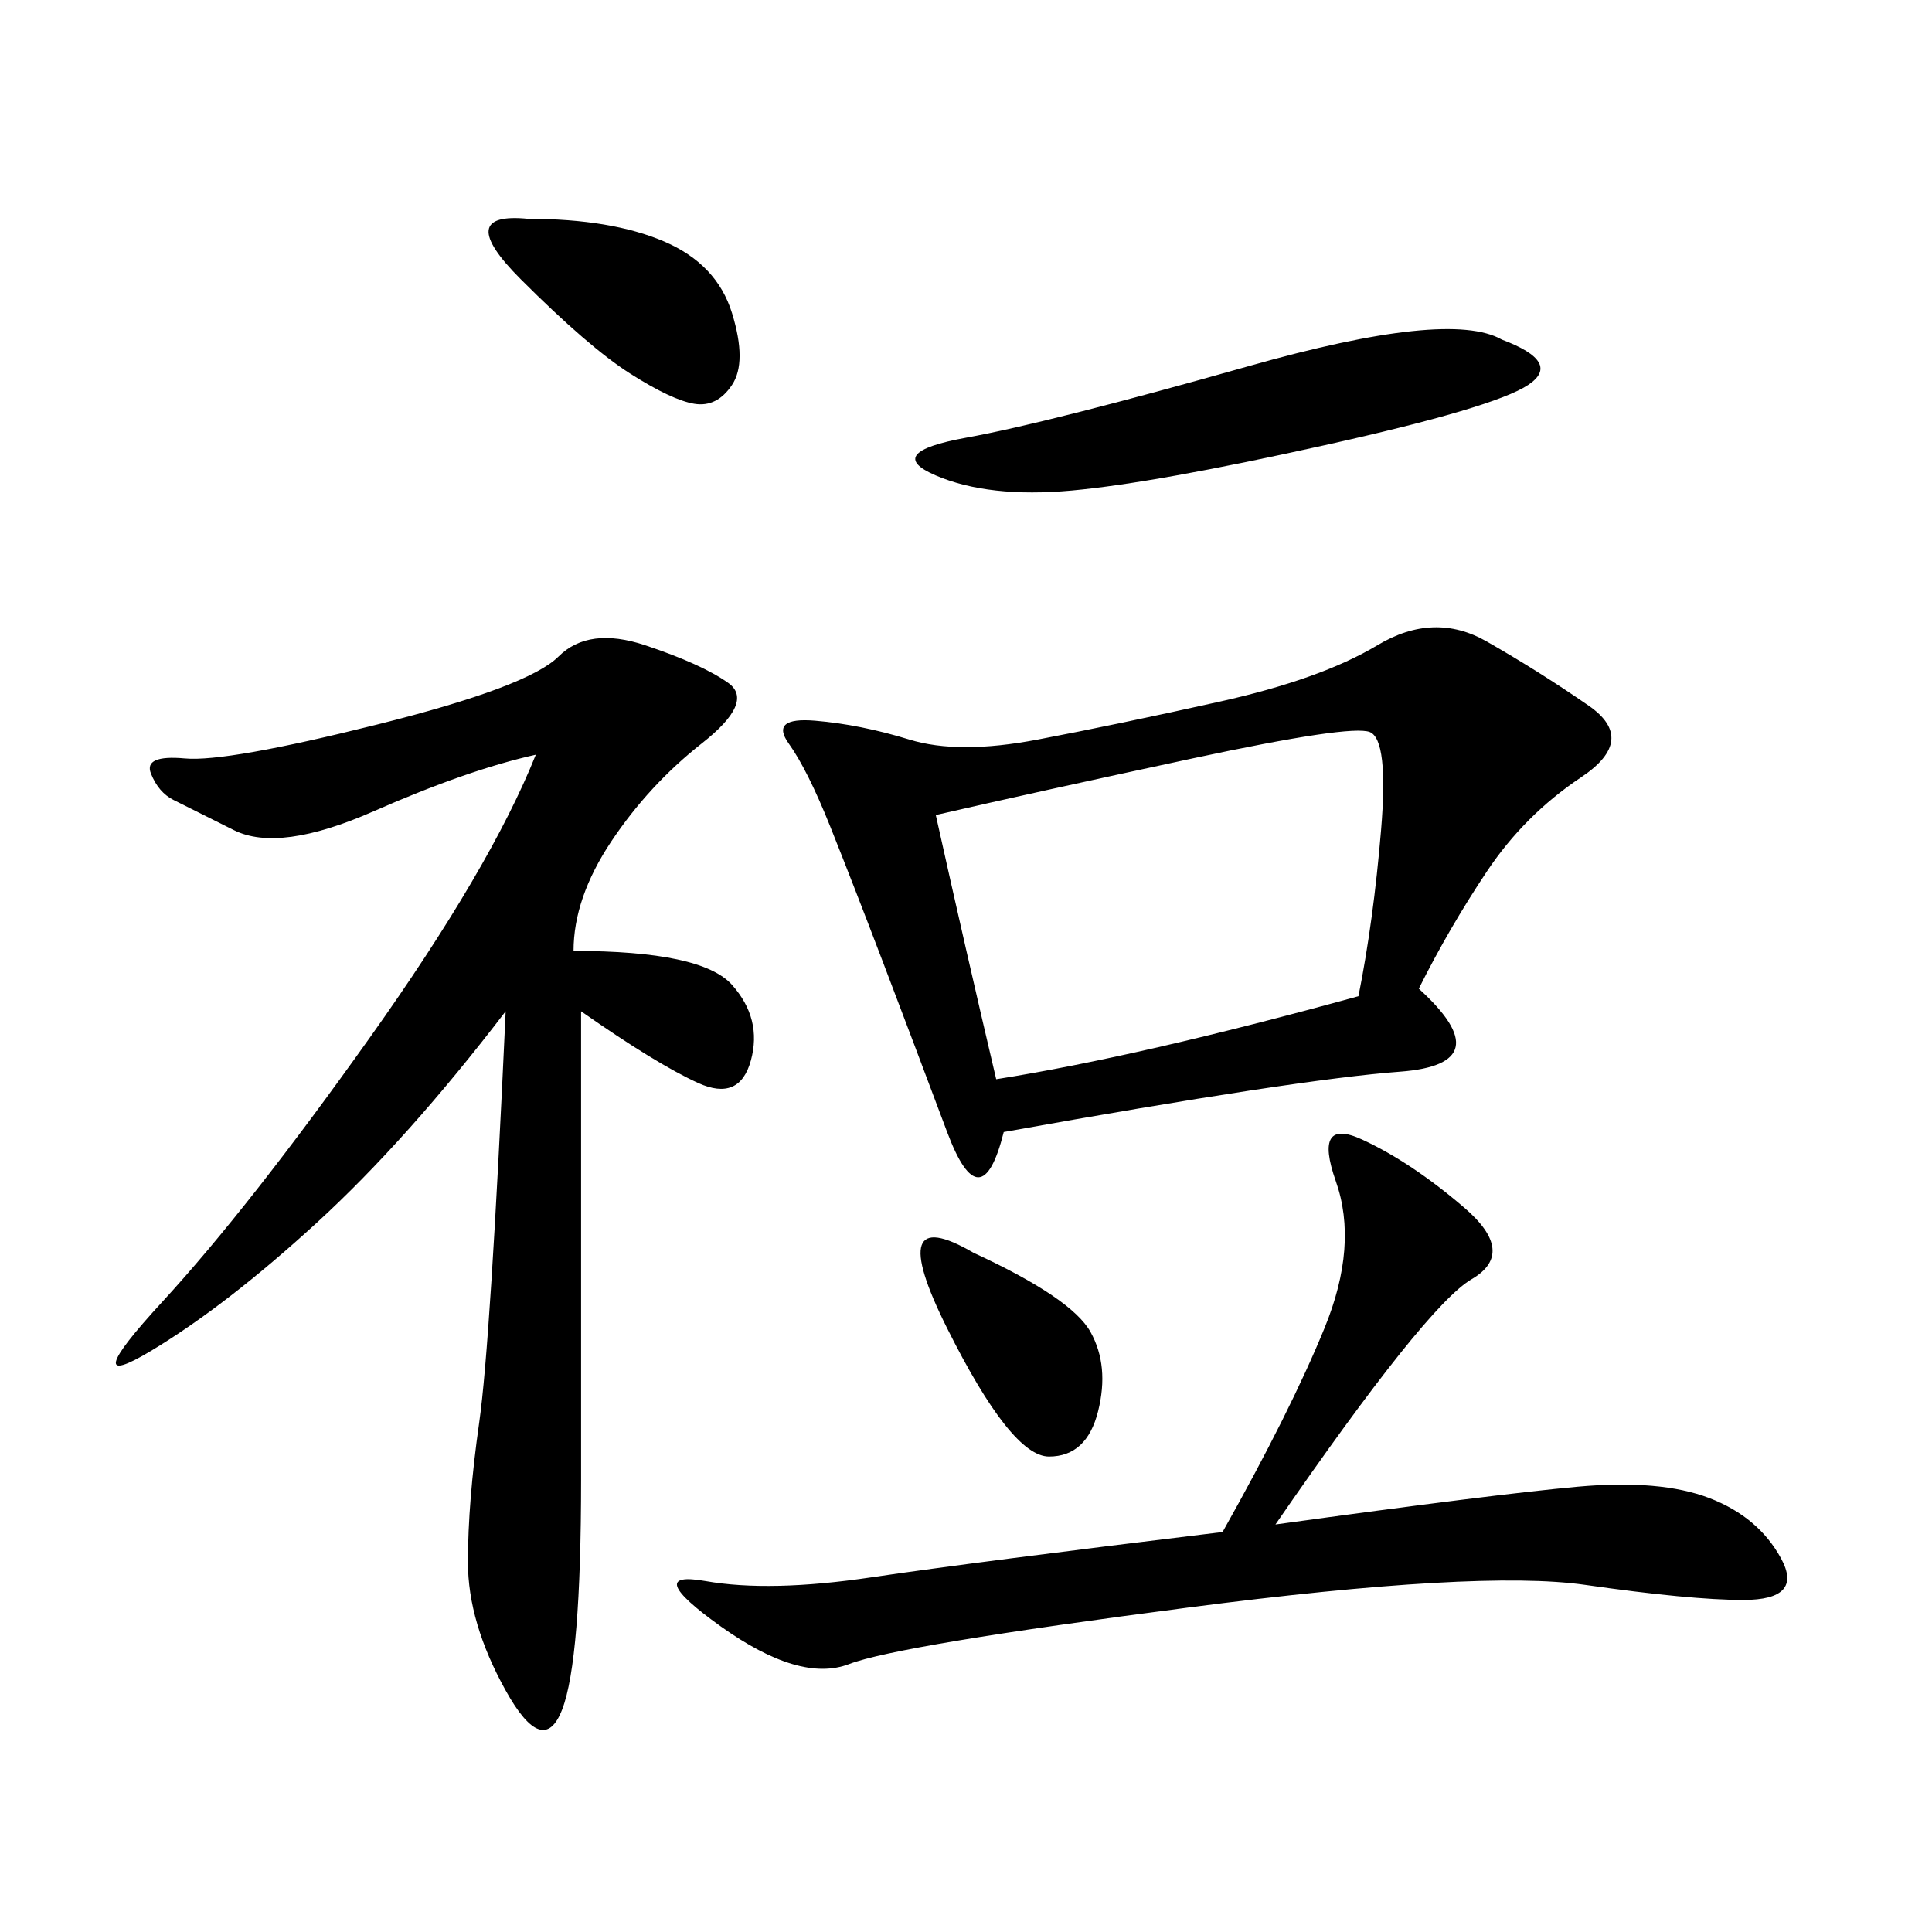 <svg xmlns="http://www.w3.org/2000/svg" xmlns:xlink="http://www.w3.org/1999/xlink" width="300" height="300"><path d="M220.31 153.52Q233.20 165.23 217.38 166.41Q201.56 167.58 155.86 175.78L155.86 175.78Q152.34 189.84 147.07 175.78Q141.80 161.72 137.11 149.41Q132.42 137.11 128.91 128.32Q125.39 119.53 122.46 115.43Q119.53 111.33 126.56 111.91Q133.59 112.50 141.21 114.84Q148.83 117.19 161.13 114.84Q173.44 112.50 189.26 108.98Q205.08 105.47 213.87 100.20Q222.66 94.92 230.86 99.61Q239.06 104.30 246.68 109.57Q254.30 114.84 245.51 120.70Q236.72 126.56 230.86 135.35Q225 144.14 220.31 153.52L220.31 153.52ZM90.23 157.03L90.23 229.69Q90.23 257.81 87.30 265.43Q84.38 273.05 78.52 262.50Q72.66 251.95 72.66 242.58L72.66 242.58Q72.66 233.20 74.41 220.90Q76.17 208.59 78.52 157.03L78.52 157.03Q63.28 176.95 49.22 189.84Q35.16 202.73 23.44 209.77Q11.72 216.80 25.20 202.15Q38.67 187.50 57.42 161.13Q76.17 134.77 83.20 117.19L83.20 117.19Q72.66 119.53 58.01 125.98Q43.36 132.42 36.33 128.91L36.33 128.91L26.95 124.22Q24.61 123.05 23.44 120.12Q22.27 117.19 28.71 117.77Q35.16 118.36 58.59 112.50Q82.03 106.64 86.72 101.95Q91.41 97.27 100.20 100.20Q108.98 103.13 113.09 106.05Q117.19 108.98 108.98 115.43Q100.78 121.88 94.92 130.66Q89.06 139.45 89.06 147.66L89.06 147.66Q108.98 147.66 113.67 152.93Q118.36 158.20 116.60 164.65Q114.84 171.09 108.40 168.16Q101.95 165.23 90.23 157.03L90.23 157.03ZM198.05 236.72Q232.03 232.03 244.92 230.86Q257.81 229.69 265.43 232.62Q273.05 235.55 276.56 241.99Q280.08 248.44 270.70 248.44L270.70 248.44Q262.50 248.44 246.09 246.09Q229.69 243.75 184.57 249.61Q139.45 255.47 131.84 258.40Q124.22 261.33 111.91 252.54Q99.61 243.75 109.57 245.51Q119.53 247.27 135.35 244.92Q151.17 242.58 189.84 237.89L189.84 237.89Q200.39 219.14 205.66 206.25Q210.94 193.36 207.42 183.40Q203.91 173.44 211.52 176.95Q219.14 180.47 227.34 187.50Q235.55 194.53 228.52 198.63Q221.48 202.73 198.05 236.72L198.05 236.72ZM145.31 126.56Q150 147.66 154.69 167.58L154.69 167.58Q176.95 164.06 210.94 154.69L210.94 154.69Q213.28 142.97 214.45 128.91Q215.63 114.84 212.70 113.67Q209.77 112.50 185.16 117.77Q160.55 123.05 145.31 126.56L145.31 126.56ZM233.20 52.73Q242.58 56.25 237.30 59.77Q232.03 63.28 205.66 69.14Q179.30 75 166.41 76.17Q153.52 77.34 145.31 73.83Q137.11 70.31 150 67.97Q162.89 65.63 193.95 56.84Q225 48.05 233.20 52.73L233.20 52.73ZM82.03 33.98Q94.92 33.98 103.13 37.50Q111.33 41.02 113.67 48.63Q116.02 56.25 113.67 59.77Q111.33 63.28 107.81 62.70Q104.30 62.11 97.85 58.01Q91.41 53.91 80.86 43.36Q70.31 32.81 82.03 33.98L82.03 33.98ZM151.17 194.53Q166.41 201.56 169.34 206.84Q172.27 212.11 170.51 219.14Q168.75 226.17 162.89 226.17L162.89 226.17Q157.03 226.17 147.07 206.25Q137.11 186.33 151.17 194.53L151.17 194.53Z"/></svg>